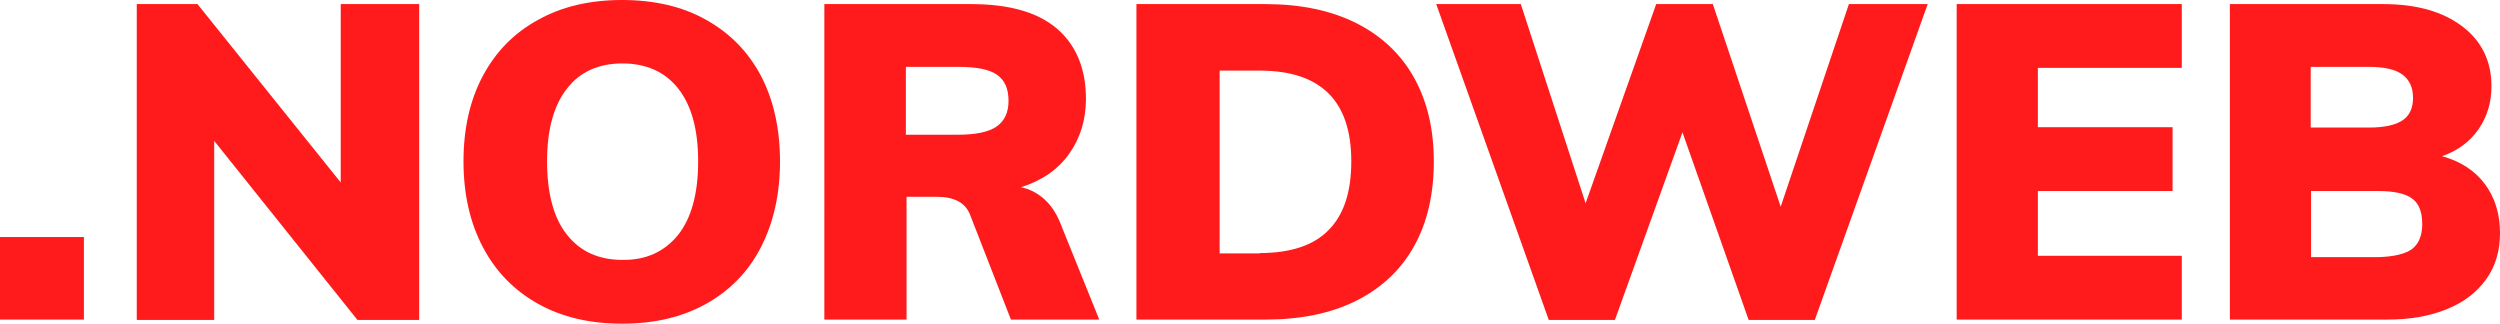 <?xml version="1.0" encoding="utf-8"?>
<!-- Generator: Adobe Illustrator 24.0.1, SVG Export Plug-In . SVG Version: 6.00 Build 0)  -->
<svg version="1.1" id="Ebene_1" xmlns="http://www.w3.org/2000/svg" xmlns:xlink="http://www.w3.org/1999/xlink" x="0px" y="0px"
	 viewBox="0 0 733 94.9" style="enable-background:new 0 0 733 94.9;" xml:space="preserve">
<style type="text/css">
	.st0{fill:#FF1A1B;}
</style>
<g>
	<path class="st0" d="M0,69.5h24.6v24.2H0V69.5z"/>
	<path class="st0" d="M99.9,1.2h23v92.6h-18.1l-42-52.5v52.5H40.1V1.2h17.8l42,52.3V1.2z"/>
	<path class="st0" d="M157.8,89.1c-7-3.9-12.4-9.4-16.2-16.6c-3.8-7.2-5.7-15.6-5.7-25.2c0-9.6,1.9-18,5.7-25.1
		c3.8-7.1,9.2-12.6,16.2-16.4c7-3.9,15.2-5.8,24.6-5.8c9.4,0,17.7,1.9,24.6,5.8c7,3.9,12.3,9.3,16.1,16.4c3.7,7.1,5.6,15.5,5.6,25.1
		c0,9.6-1.9,18-5.6,25.2c-3.7,7.2-9.1,12.7-16.1,16.6c-7,3.9-15.2,5.8-24.6,5.8C173,94.9,164.8,93,157.8,89.1z M198.8,68.9
		c3.9-4.9,5.9-12.1,5.9-21.6c0-9.4-2-16.5-5.9-21.4c-3.9-4.9-9.4-7.3-16.3-7.3c-6.9,0-12.4,2.4-16.2,7.3c-3.9,4.9-5.9,12-5.9,21.4
		c0,9.5,2,16.8,5.9,21.6c3.9,4.9,9.3,7.3,16.2,7.3C189.4,76.3,194.8,73.8,198.8,68.9z"/>
	<path class="st0" d="M322.3,93.7h-25.9l-12-30.8c-1.4-3.5-4.6-5.2-9.8-5.2h-8.8v36h-24.1V1.2h43c11.2,0,19.6,2.4,25.2,7.2
		c5.6,4.8,8.5,11.7,8.5,20.6c0,6.2-1.7,11.6-5,16.2c-3.3,4.6-8,7.8-14.1,9.7c2.6,0.5,4.9,1.7,7,3.6c2.1,1.9,3.7,4.5,4.9,7.7
		L322.3,93.7z M292.2,37.1c2.3-1.6,3.5-4.1,3.5-7.5c0-3.6-1.1-6.1-3.4-7.7c-2.3-1.6-6.1-2.3-11.4-2.3h-15.3v19.9h15.3
		C286.1,39.5,289.9,38.7,292.2,37.1z"/>
	<path class="st0" d="M333.2,1.2H371c10.2,0,19,1.8,26.5,5.5c7.4,3.7,13.1,9,17,15.9c3.9,6.9,5.9,15.2,5.9,24.7
		c0,9.6-1.9,17.9-5.8,24.9c-3.9,7-9.6,12.3-17,16c-7.4,3.7-16.3,5.5-26.6,5.5h-37.8V1.2z M369.3,74.2c9,0,15.8-2.2,20.2-6.7
		c4.5-4.5,6.7-11.2,6.7-20.2c0-17.8-9-26.6-26.9-26.6h-11.7v53.6H369.3z"/>
	<path class="st0" d="M542.1,1.2h23.1l-33.1,92.6h-19.4l-19.4-55l-19.8,55h-19.4l-33-92.6h24.8l19,58.4l20.7-58.4h16.6l19.9,59.4
		L542.1,1.2z"/>
	<path class="st0" d="M573.7,93.7V1.2h66v18.7h-42.2v17.4H637V56h-39.5v19h42.2v18.7H573.7z"/>
	<path class="st0" d="M728.6,54c2.9,3.9,4.4,8.7,4.4,14.4c0,5.1-1.3,9.6-4,13.4c-2.7,3.8-6.5,6.8-11.5,8.8c-5,2.1-10.9,3.1-17.6,3.1
		h-46.1V1.2h45c9.7,0,17.4,2.2,23.1,6.5c5.7,4.3,8.6,10.2,8.6,17.6c0,4.8-1.3,9-3.8,12.6c-2.5,3.6-6.1,6.3-10.7,7.9
		C721.5,47.3,725.7,50.1,728.6,54z M677.5,37.4h17c4.5,0,7.8-0.7,9.9-2.1c2.1-1.4,3.1-3.6,3.1-6.6c0-3.1-1.1-5.4-3.2-6.9
		c-2.1-1.5-5.4-2.2-9.8-2.2h-17V37.4z M707.1,73.1c2-1.5,3.1-3.9,3.1-7.4c0-3.6-1-6.1-3-7.5c-2-1.5-5.4-2.2-10.1-2.2h-19.5v19.4H697
		C701.7,75.3,705.1,74.5,707.1,73.1z"/>
</g>
</svg>
